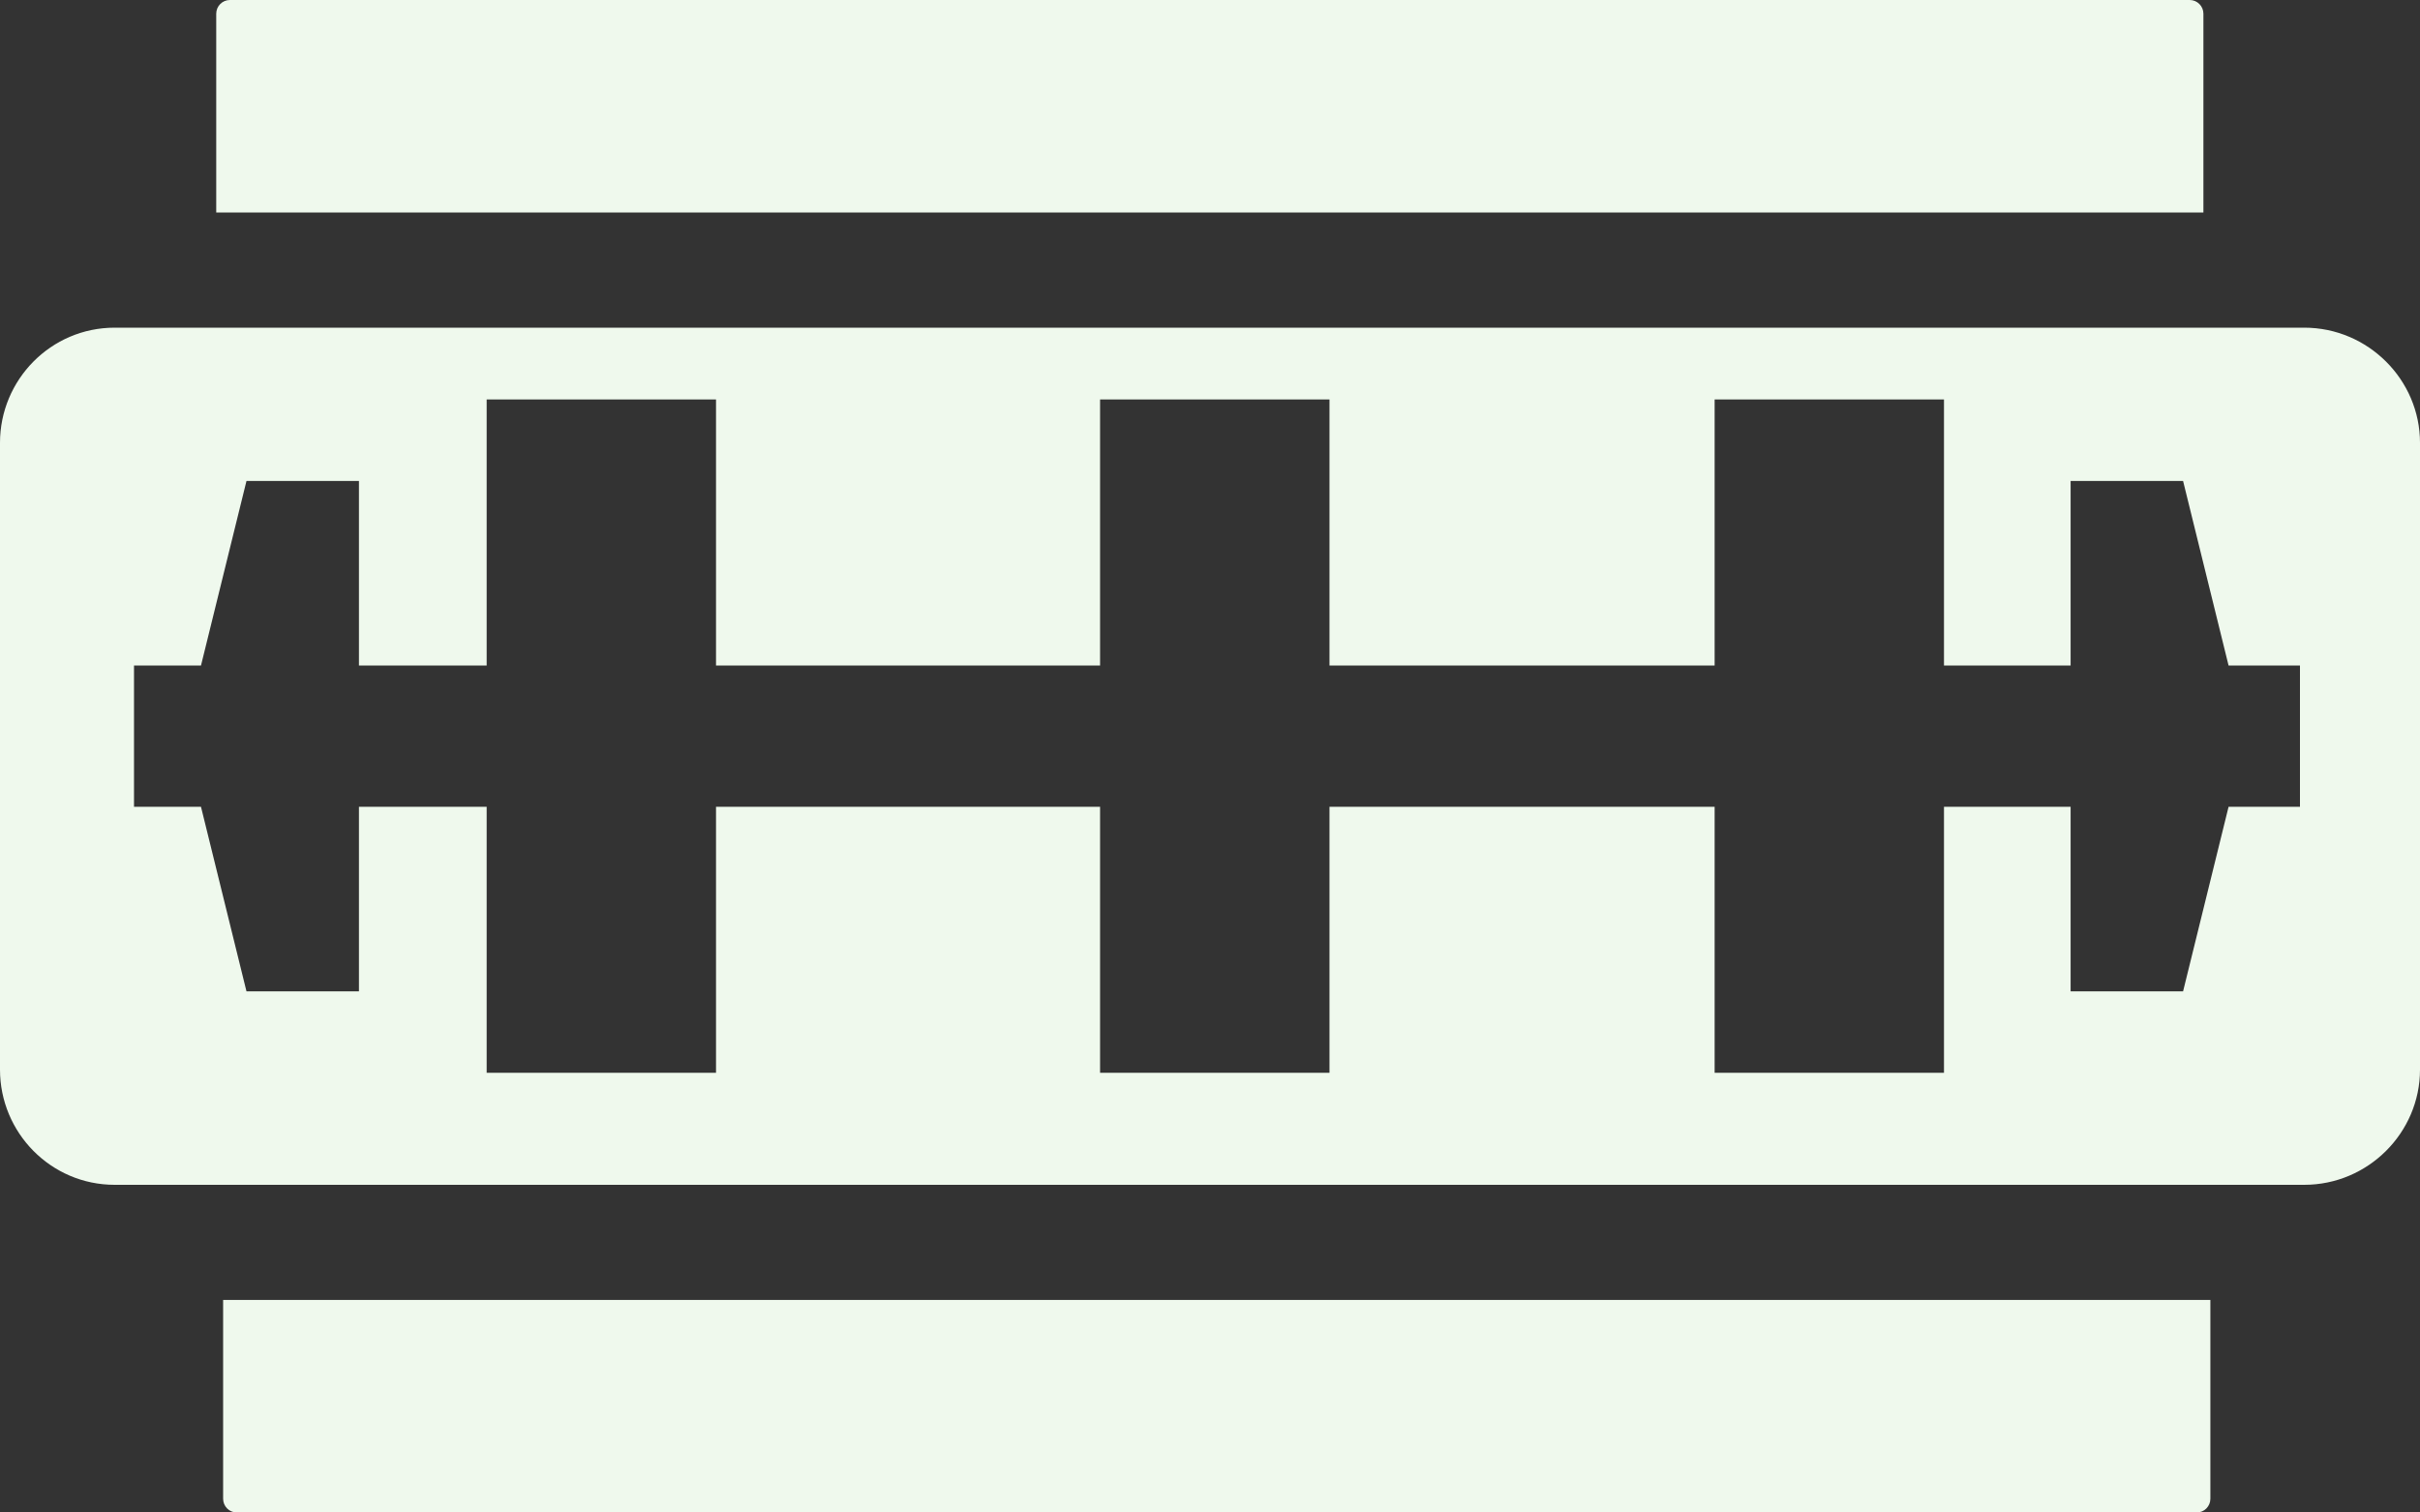 <svg width="40" height="25" viewBox="0 0 40 25" fill="none" xmlns="http://www.w3.org/2000/svg">
<rect x="0" y="0" width="40" height="25" fill="#333333" stroke="none"/>
<g clip-path="url(#clip0_5374_240)">
<path d="M38.086 5.416H1.896C0.84 5.416 0 6.278 0 7.319V17.68C0 18.722 0.84 19.584 1.896 19.584H38.086C39.142 19.584 40 18.722 40 17.68V7.319C40 6.278 39.142 5.416 38.086 5.416ZM38.016 13.335H36.836L36.084 16.386H34.225V13.335H32.132V17.732H28.341V13.335H21.975V17.732H18.183V13.335H11.835V17.732H8.044V13.335H5.933V16.386H4.074L3.322 13.335H2.215V11.001H3.322L4.074 7.95H5.933V11.001H8.044V6.603H11.835V11.001H18.183V6.603H21.975V11.001H28.341V6.603H32.132V11.001H34.225V7.95H36.084L36.836 11.001H38.016V13.335Z" fill="#EFF9ED"/>
<path d="M3.797 0H36.194C36.319 0 36.42 0.102 36.42 0.227V3.513H3.574V0.227C3.574 0.102 3.675 0 3.8 0H3.797Z" fill="#EFF9ED"/>
<path d="M3.688 21.487H36.535V24.773C36.535 24.898 36.434 25 36.31 25H3.913C3.789 25 3.688 24.898 3.688 24.773V21.487Z" fill="#EFF9ED"/>
</g>
<defs>
<clipPath id="clip0_5374_240">
<rect width="40" height="25" fill="white"/>
</clipPath>
</defs>
</svg>
